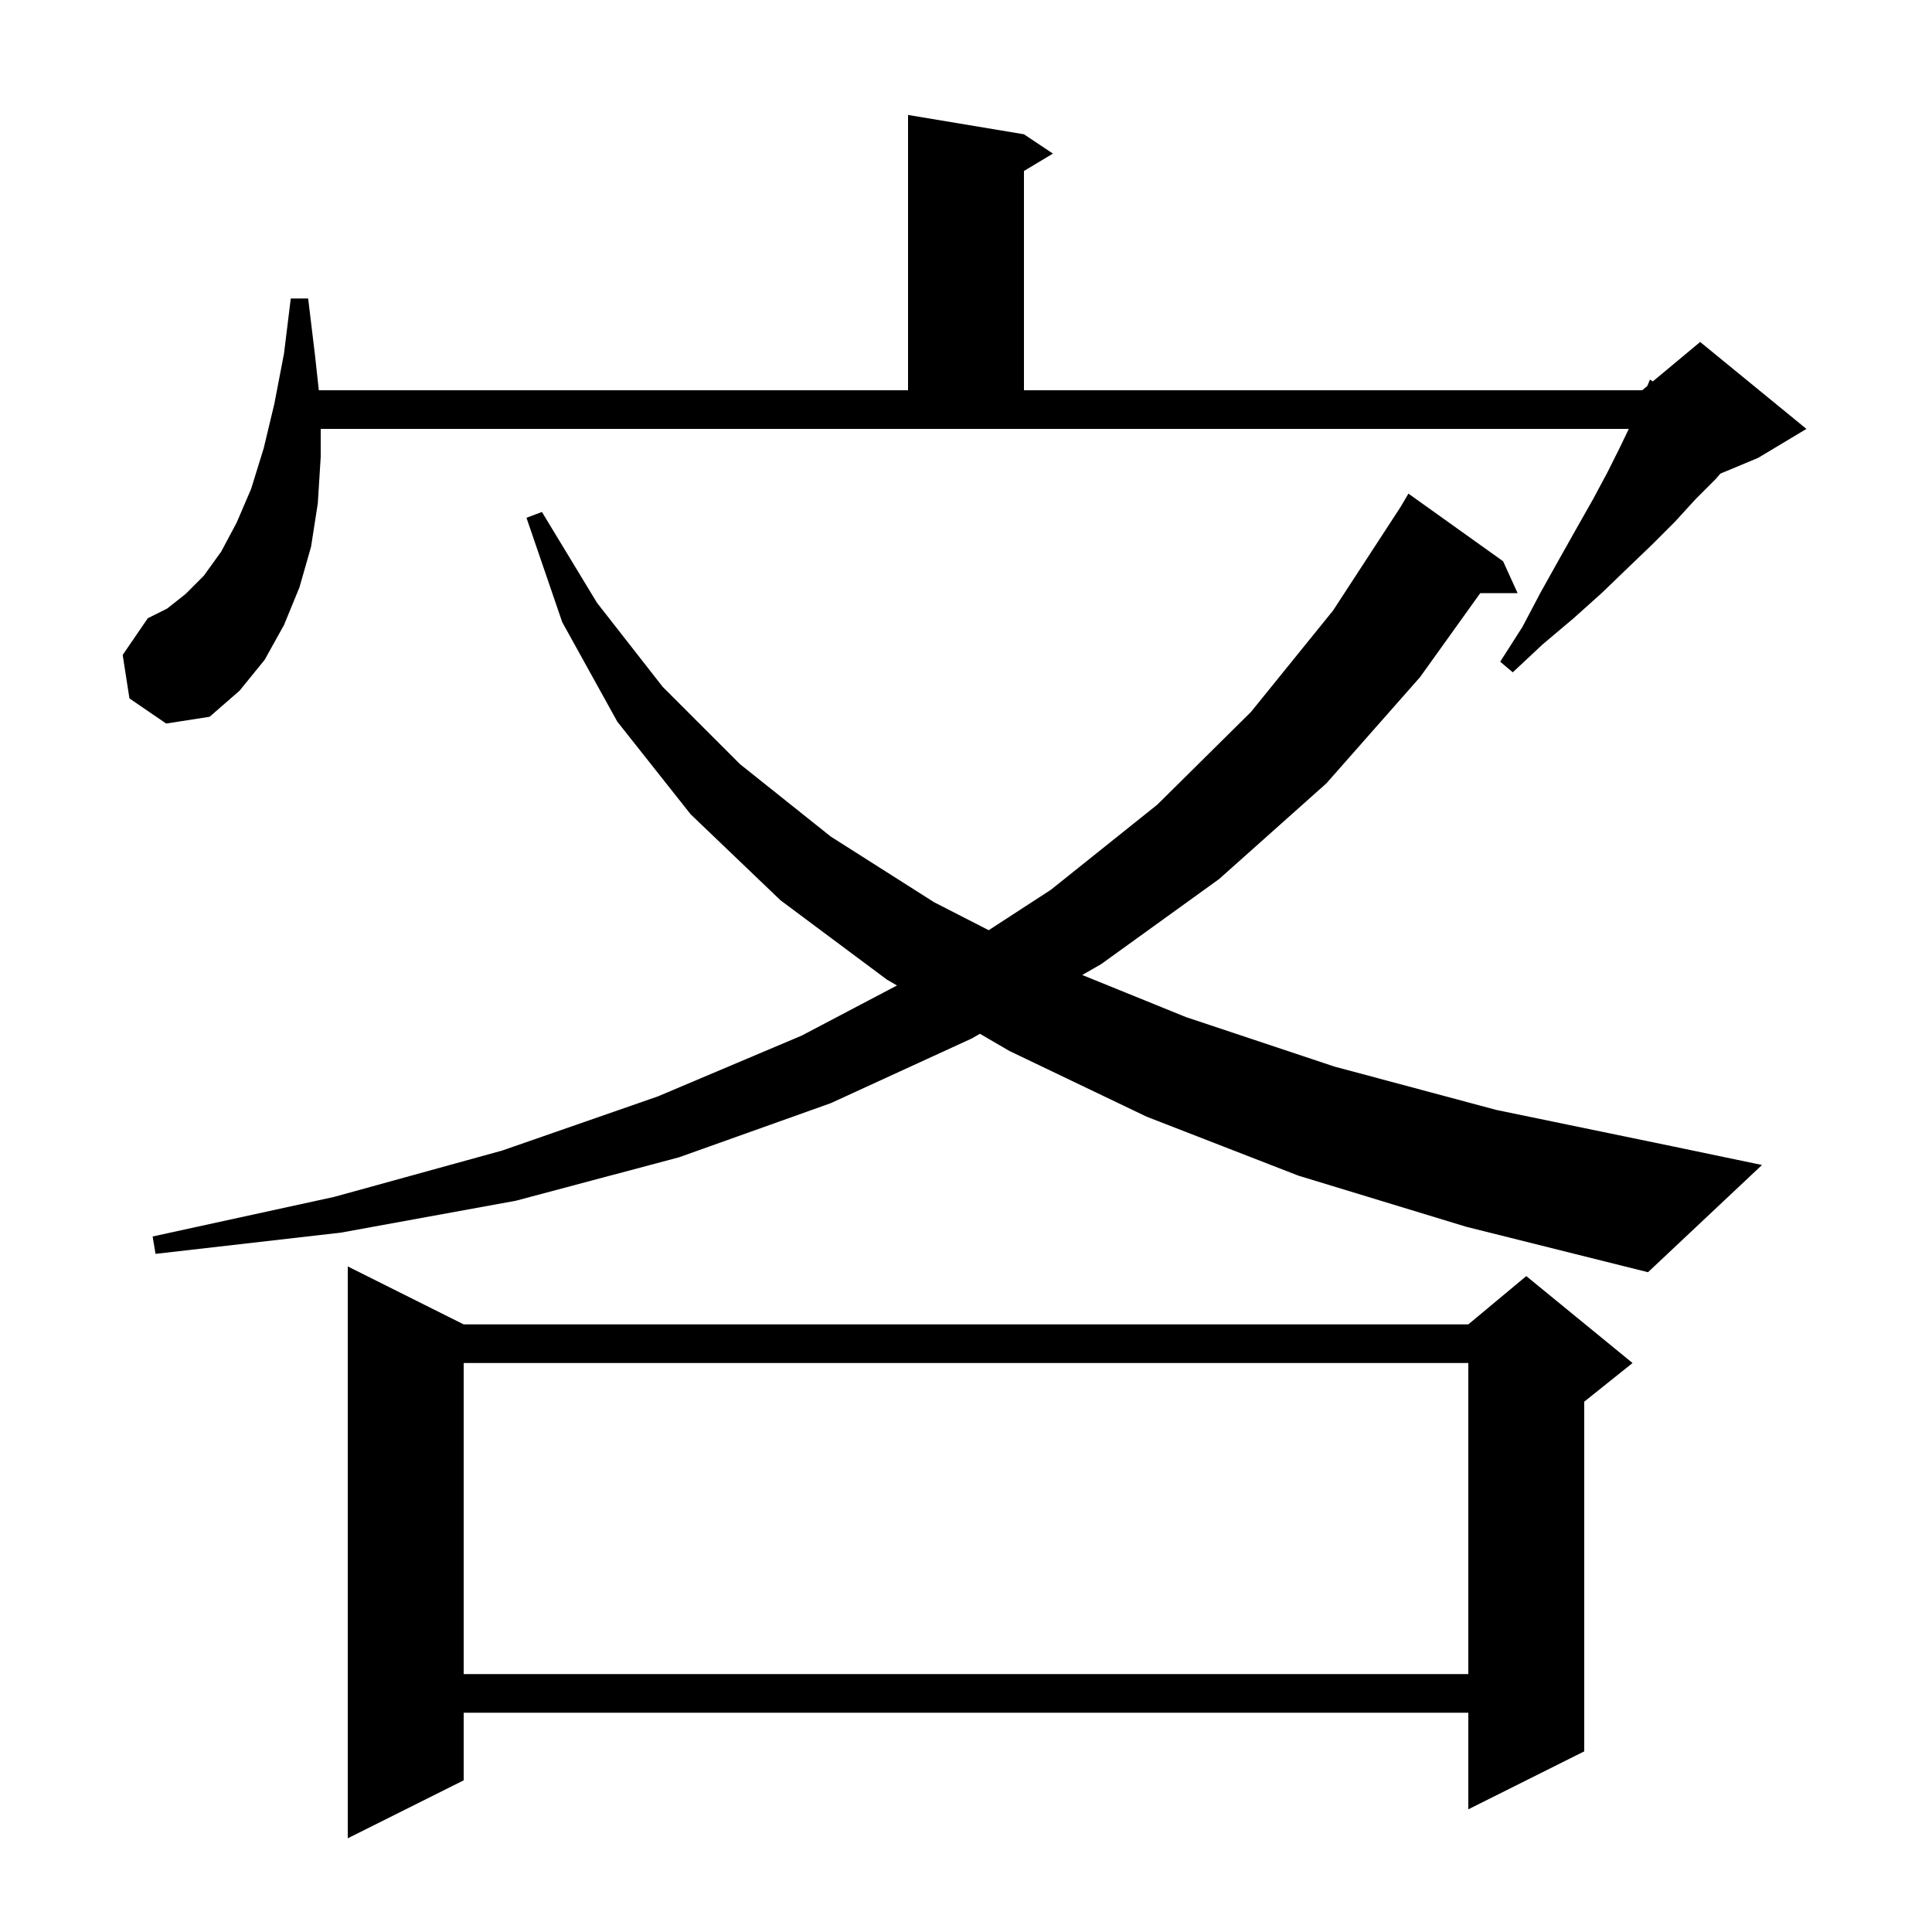 <svg xmlns="http://www.w3.org/2000/svg" xmlns:xlink="http://www.w3.org/1999/xlink" version="1.1" baseProfile="full" viewBox="0 0 200 200" width="200" height="200"><g fill="currentColor"><path d="M 48.0 137.1 L 152.0 137.1 L 158.0 132.1 L 169.0 141.1 L 164.0 145.1 L 164.0 181.3 L 152.0 187.3 L 152.0 177.3 L 48.0 177.3 L 48.0 184.3 L 36.0 190.3 L 36.0 131.1 Z M 48.0 141.1 L 48.0 173.3 L 152.0 173.3 L 152.0 141.1 Z M 134.4 121.7 L 118.7 115.6 L 104.5 108.8 L 101.44 107.017 L 100.6 107.5 L 86.0 114.2 L 70.3 119.8 L 53.4 124.3 L 35.3 127.6 L 16.1 129.8 L 15.8 128.0 L 34.6 123.9 L 52.0 119.1 L 68.1 113.5 L 83.0 107.2 L 92.857 102.016 L 91.8 101.4 L 80.8 93.2 L 71.5 84.3 L 63.9 74.7 L 58.2 64.4 L 54.5 53.6 L 56.1 53.0 L 61.8 62.4 L 68.6 71.1 L 76.6 79.1 L 86.0 86.6 L 96.7 93.4 L 102.351 96.294 L 108.8 92.1 L 119.8 83.3 L 129.5 73.7 L 138.0 63.2 L 144.998 52.463 L 145.8 51.1 L 155.6 58.1 L 157.1 61.4 L 153.235 61.4 L 147.0 70.1 L 137.3 81.1 L 126.2 91.0 L 114.0 99.8 L 112.032 100.931 L 122.8 105.3 L 138.1 110.4 L 154.9 114.9 L 173.3 118.7 L 182.4 120.6 L 170.6 131.7 L 151.8 127.0 Z M 13.4 72.3 L 12.7 67.8 L 15.3 64.0 L 17.3 63.0 L 19.2 61.5 L 21.1 59.6 L 22.9 57.1 L 24.5 54.1 L 26.0 50.6 L 27.3 46.4 L 28.4 41.8 L 29.4 36.6 L 30.1 30.9 L 31.9 30.9 L 32.6 36.7 L 33.004 40.4 L 94.0 40.4 L 94.0 11.9 L 106.0 13.9 L 109.0 15.9 L 106.0 17.7 L 106.0 40.4 L 170.0 40.4 L 170.531 39.957 L 170.8 39.3 L 171.102 39.482 L 176.0 35.4 L 187.0 44.4 L 182.0 47.4 L 178.089 49.03 L 177.6 49.6 L 175.5 51.7 L 173.4 54.0 L 171.0 56.4 L 168.5 58.8 L 165.8 61.4 L 162.9 64.0 L 159.7 66.7 L 156.6 69.6 L 155.3 68.5 L 157.6 64.9 L 159.5 61.3 L 161.4 57.9 L 163.2 54.7 L 164.9 51.7 L 166.4 48.9 L 167.7 46.3 L 168.612 44.4 L 33.2 44.4 L 33.2 47.3 L 32.9 52.1 L 32.2 56.6 L 31.0 60.8 L 29.4 64.7 L 27.4 68.3 L 24.8 71.5 L 21.7 74.2 L 17.2 74.9 Z "/></g></svg>
